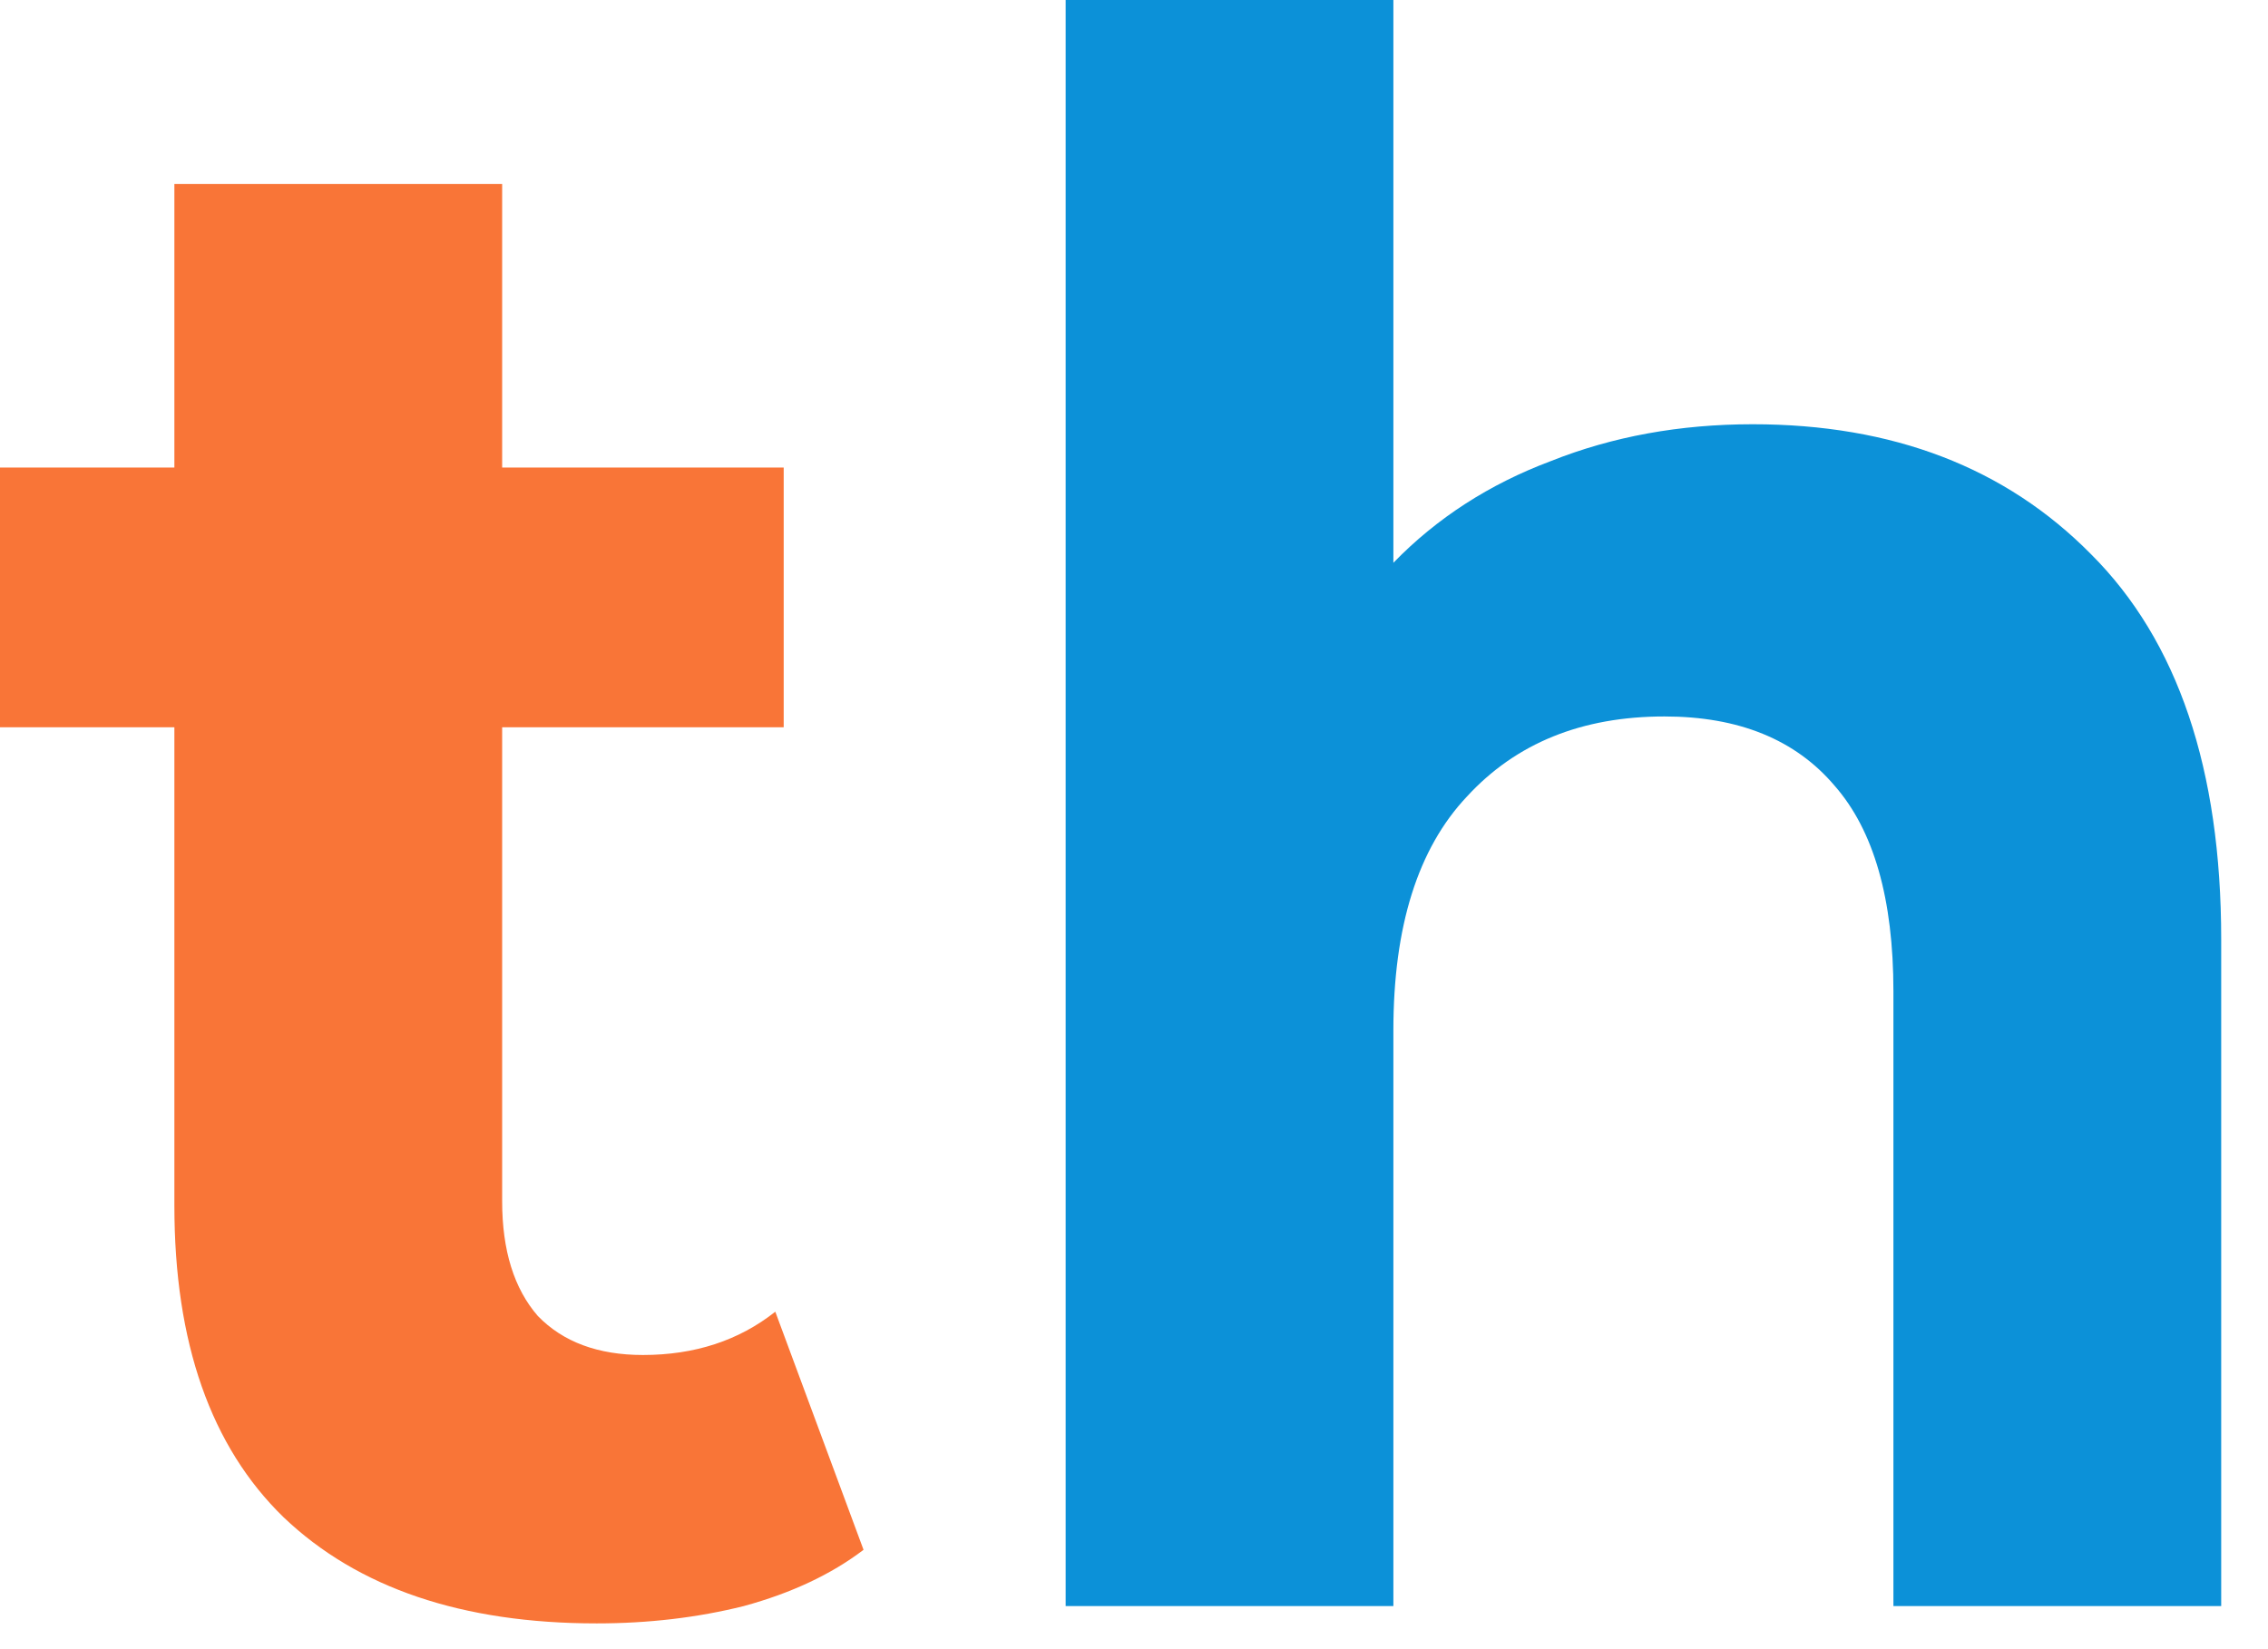 <svg width="44" height="32" fill="none" xmlns="http://www.w3.org/2000/svg"><path d="M16.753 30.072c-.625.476-1.4.84-2.324 1.092-.897.224-1.848.336-2.853.336-2.609 0-4.633-.686-6.073-2.058-1.413-1.372-2.12-3.388-2.12-6.048v-9.282H0v-5.04h3.383V3.57h6.359v5.502h5.462v5.04H9.742v9.198c0 .952.23 1.694.693 2.226.489.504 1.168.756 2.038.756 1.005 0 1.861-.28 2.568-.84l1.712 4.62Z" fill="#F97537"/><path d="M34.002 8.232c2.718 0 4.905.84 6.563 2.52 1.685 1.68 2.527 4.172 2.527 7.476v12.936h-6.359V19.236c0-1.792-.38-3.122-1.141-3.99-.76-.896-1.861-1.344-3.301-1.344-1.604 0-2.88.518-3.832 1.554-.951 1.008-1.427 2.52-1.427 4.536v11.172h-6.358V0h6.358v10.92c.843-.868 1.862-1.526 3.057-1.974 1.196-.476 2.5-.714 3.913-.714Z" fill="#0C91D8"/></svg>
